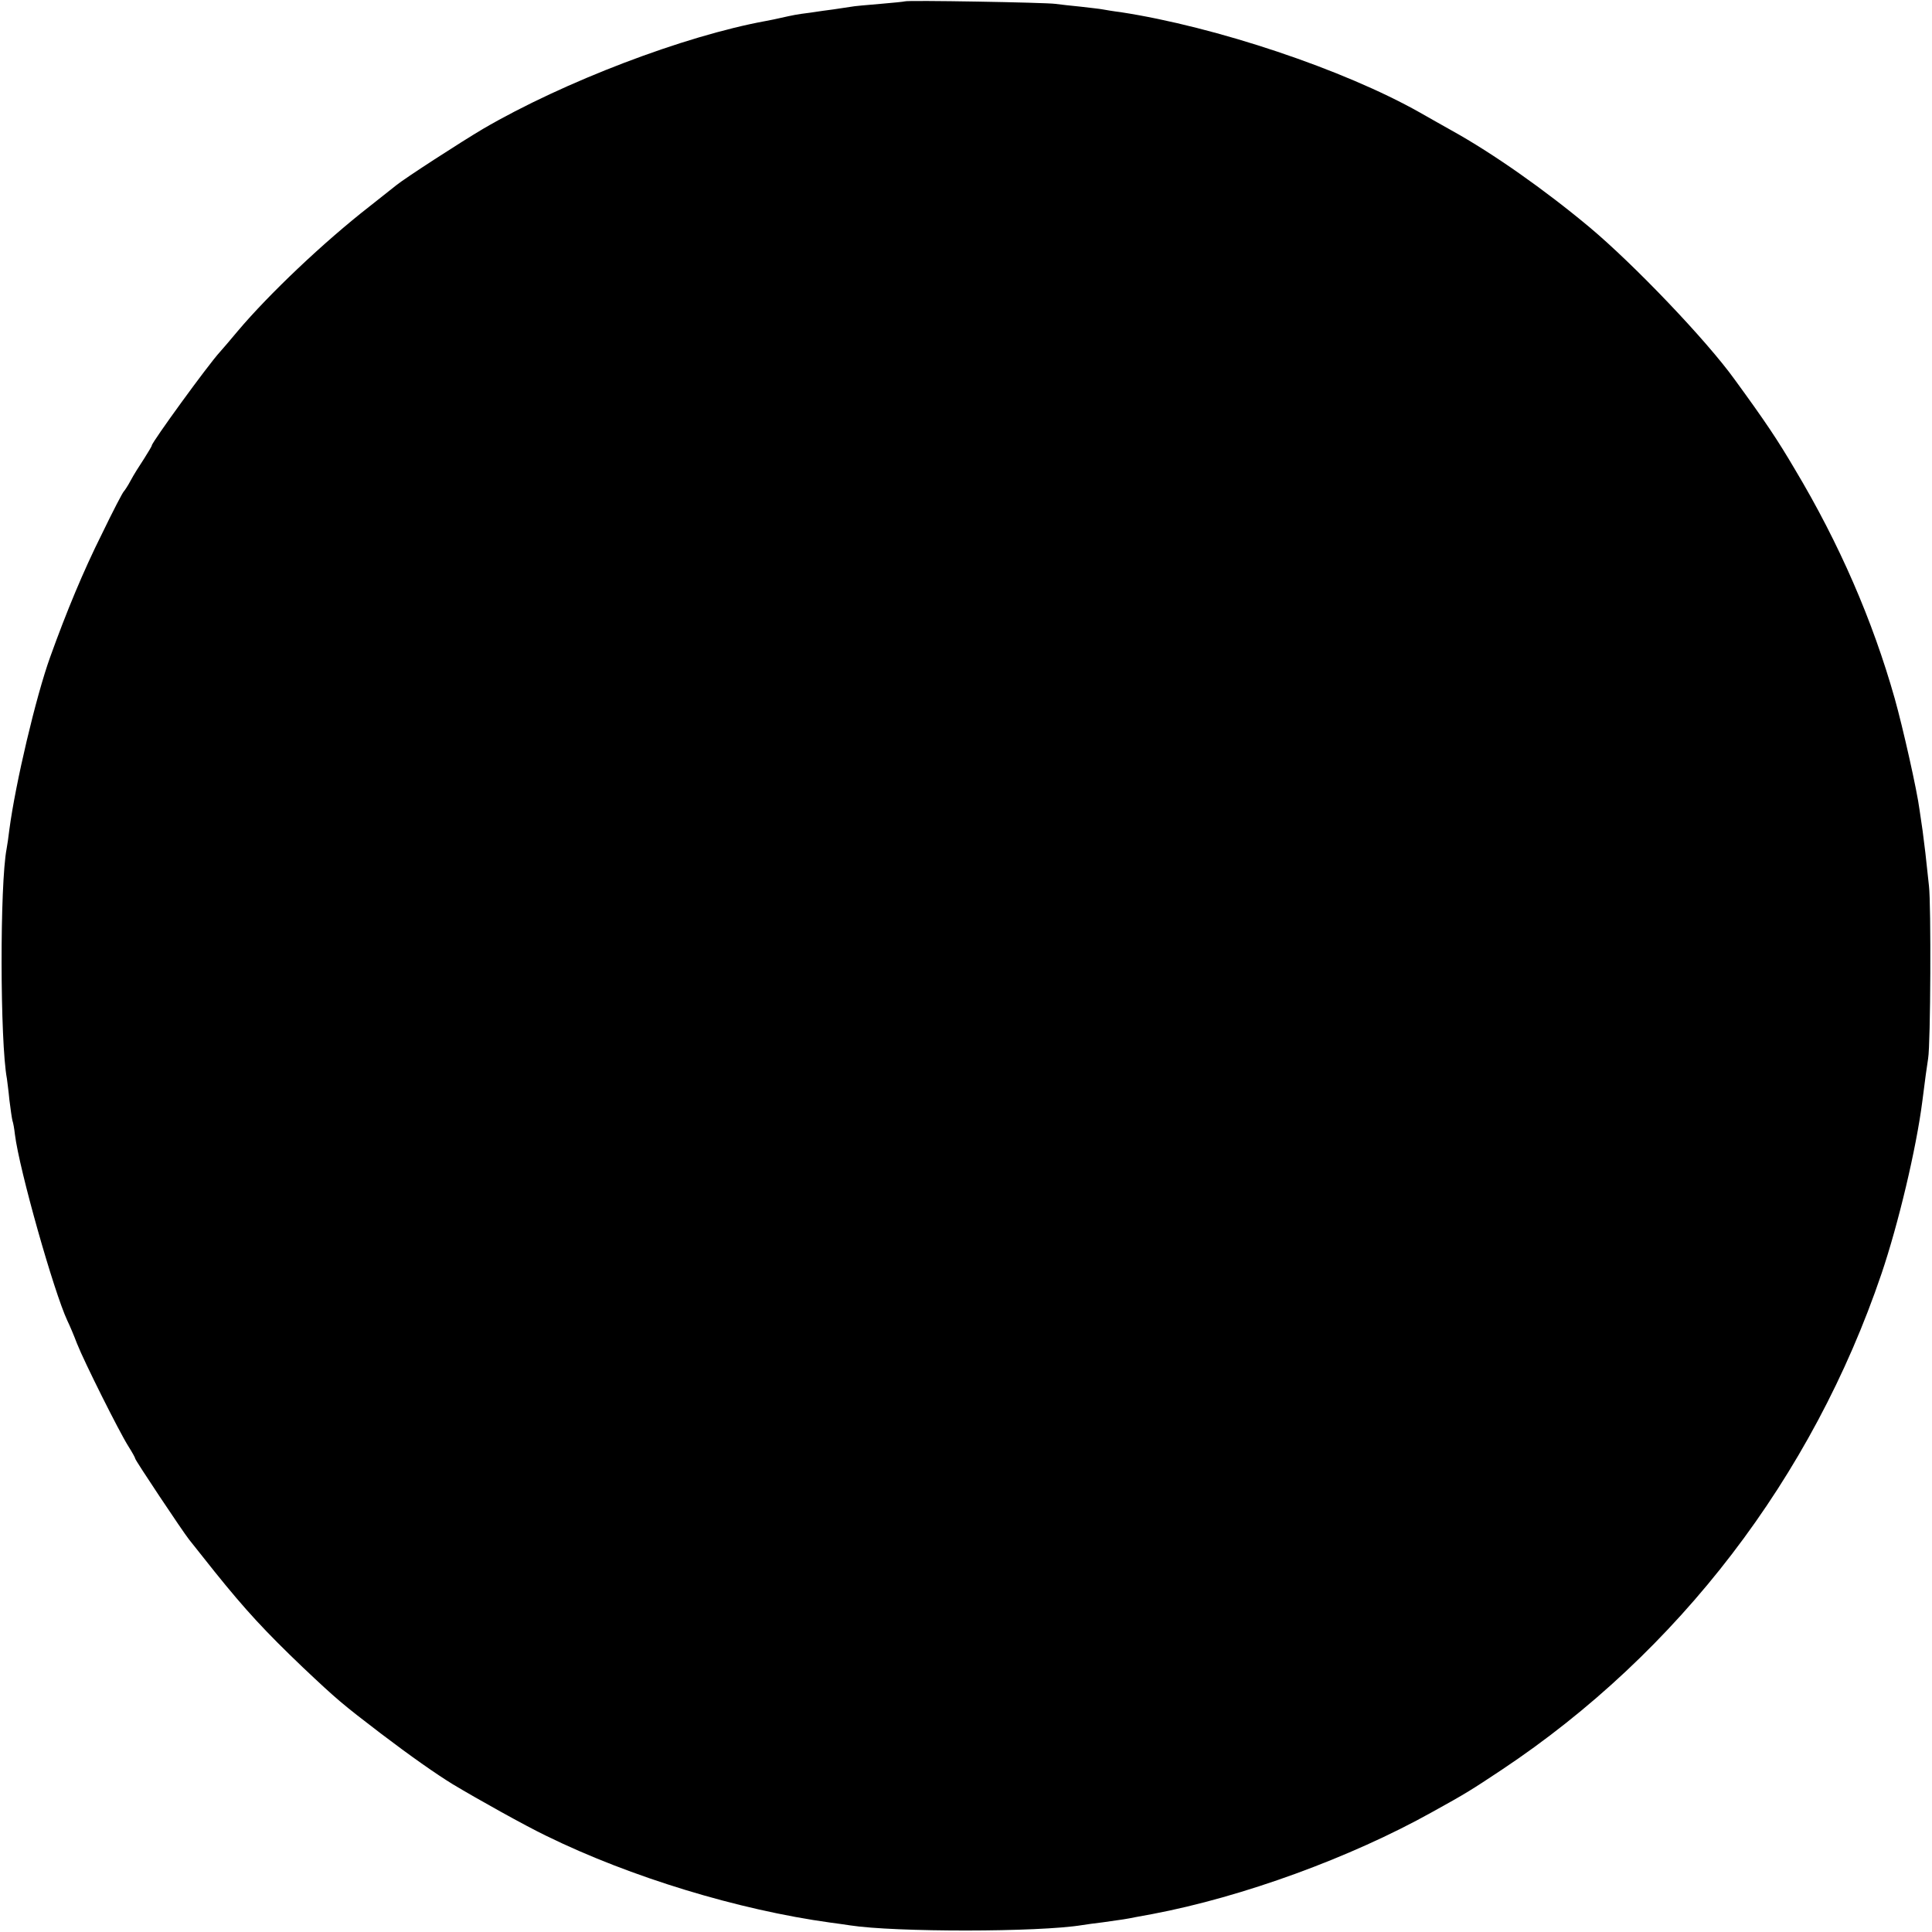 <?xml version="1.0" standalone="no"?>
<!DOCTYPE svg PUBLIC "-//W3C//DTD SVG 20010904//EN"
 "http://www.w3.org/TR/2001/REC-SVG-20010904/DTD/svg10.dtd">
<svg version="1.0" xmlns="http://www.w3.org/2000/svg"
 width="700pt" height="700pt" viewBox="0 0 700 700"
 preserveAspectRatio="xMidYMid meet">
<g transform="translate(0,700) scale(0.1,-0.1)"
fill="#000000" stroke="none">
<path d="M3278 6995 c-1 -1 -41 -5 -88 -9 -47 -4 -96 -8 -110 -11 -14 -2 -41
-6 -60 -9 -19 -2 -57 -8 -85 -12 -49 -6 -62 -9 -107 -19 -13 -3 -36 -8 -53
-11 -296 -54 -732 -220 -1025 -391 -81 -48 -282 -178 -314 -204 -6 -5 -49 -39
-96 -76 -167 -130 -366 -319 -479 -453 -25 -30 -54 -64 -64 -75 -44 -48 -247
-328 -247 -339 0 -3 -13 -24 -28 -48 -16 -24 -38 -59 -48 -78 -10 -19 -22 -37
-25 -40 -4 -3 -40 -72 -80 -155 -67 -134 -128 -281 -187 -445 -52 -144 -126
-459 -148 -625 -3 -27 -8 -59 -10 -70 -25 -129 -24 -700 1 -833 1 -9 6 -44 9
-77 4 -33 9 -67 11 -75 3 -8 7 -31 9 -50 16 -129 141 -570 190 -675 8 -16 24
-54 35 -83 26 -66 152 -318 186 -372 14 -22 25 -42 25 -45 0 -6 172 -264 195
-293 7 -9 49 -62 93 -117 111 -138 182 -215 318 -345 126 -119 144 -134 284
-241 108 -82 199 -146 261 -184 90 -54 262 -150 339 -187 304 -149 695 -268
1029 -314 25 -3 57 -8 71 -10 162 -25 683 -25 841 1 13 2 47 7 74 10 72 10 86
12 120 19 17 3 44 8 60 11 328 62 719 205 1013 369 125 69 142 80 252 153 642
427 1127 1061 1377 1798 61 180 126 453 148 625 10 79 16 124 21 155 9 54 11
558 3 625 -4 36 -10 90 -13 120 -4 30 -8 66 -10 80 -2 14 -7 48 -11 75 -9 71
-61 301 -90 404 -80 283 -201 562 -362 831 -63 107 -105 170 -218 325 -103
143 -364 416 -525 551 -164 137 -352 269 -500 351 -30 17 -82 46 -115 65 -276
156 -739 311 -1085 364 -25 3 -54 8 -65 10 -10 2 -47 6 -81 10 -33 3 -74 8
-90 10 -33 5 -540 14 -546 9z"/>
</g>
</svg>
